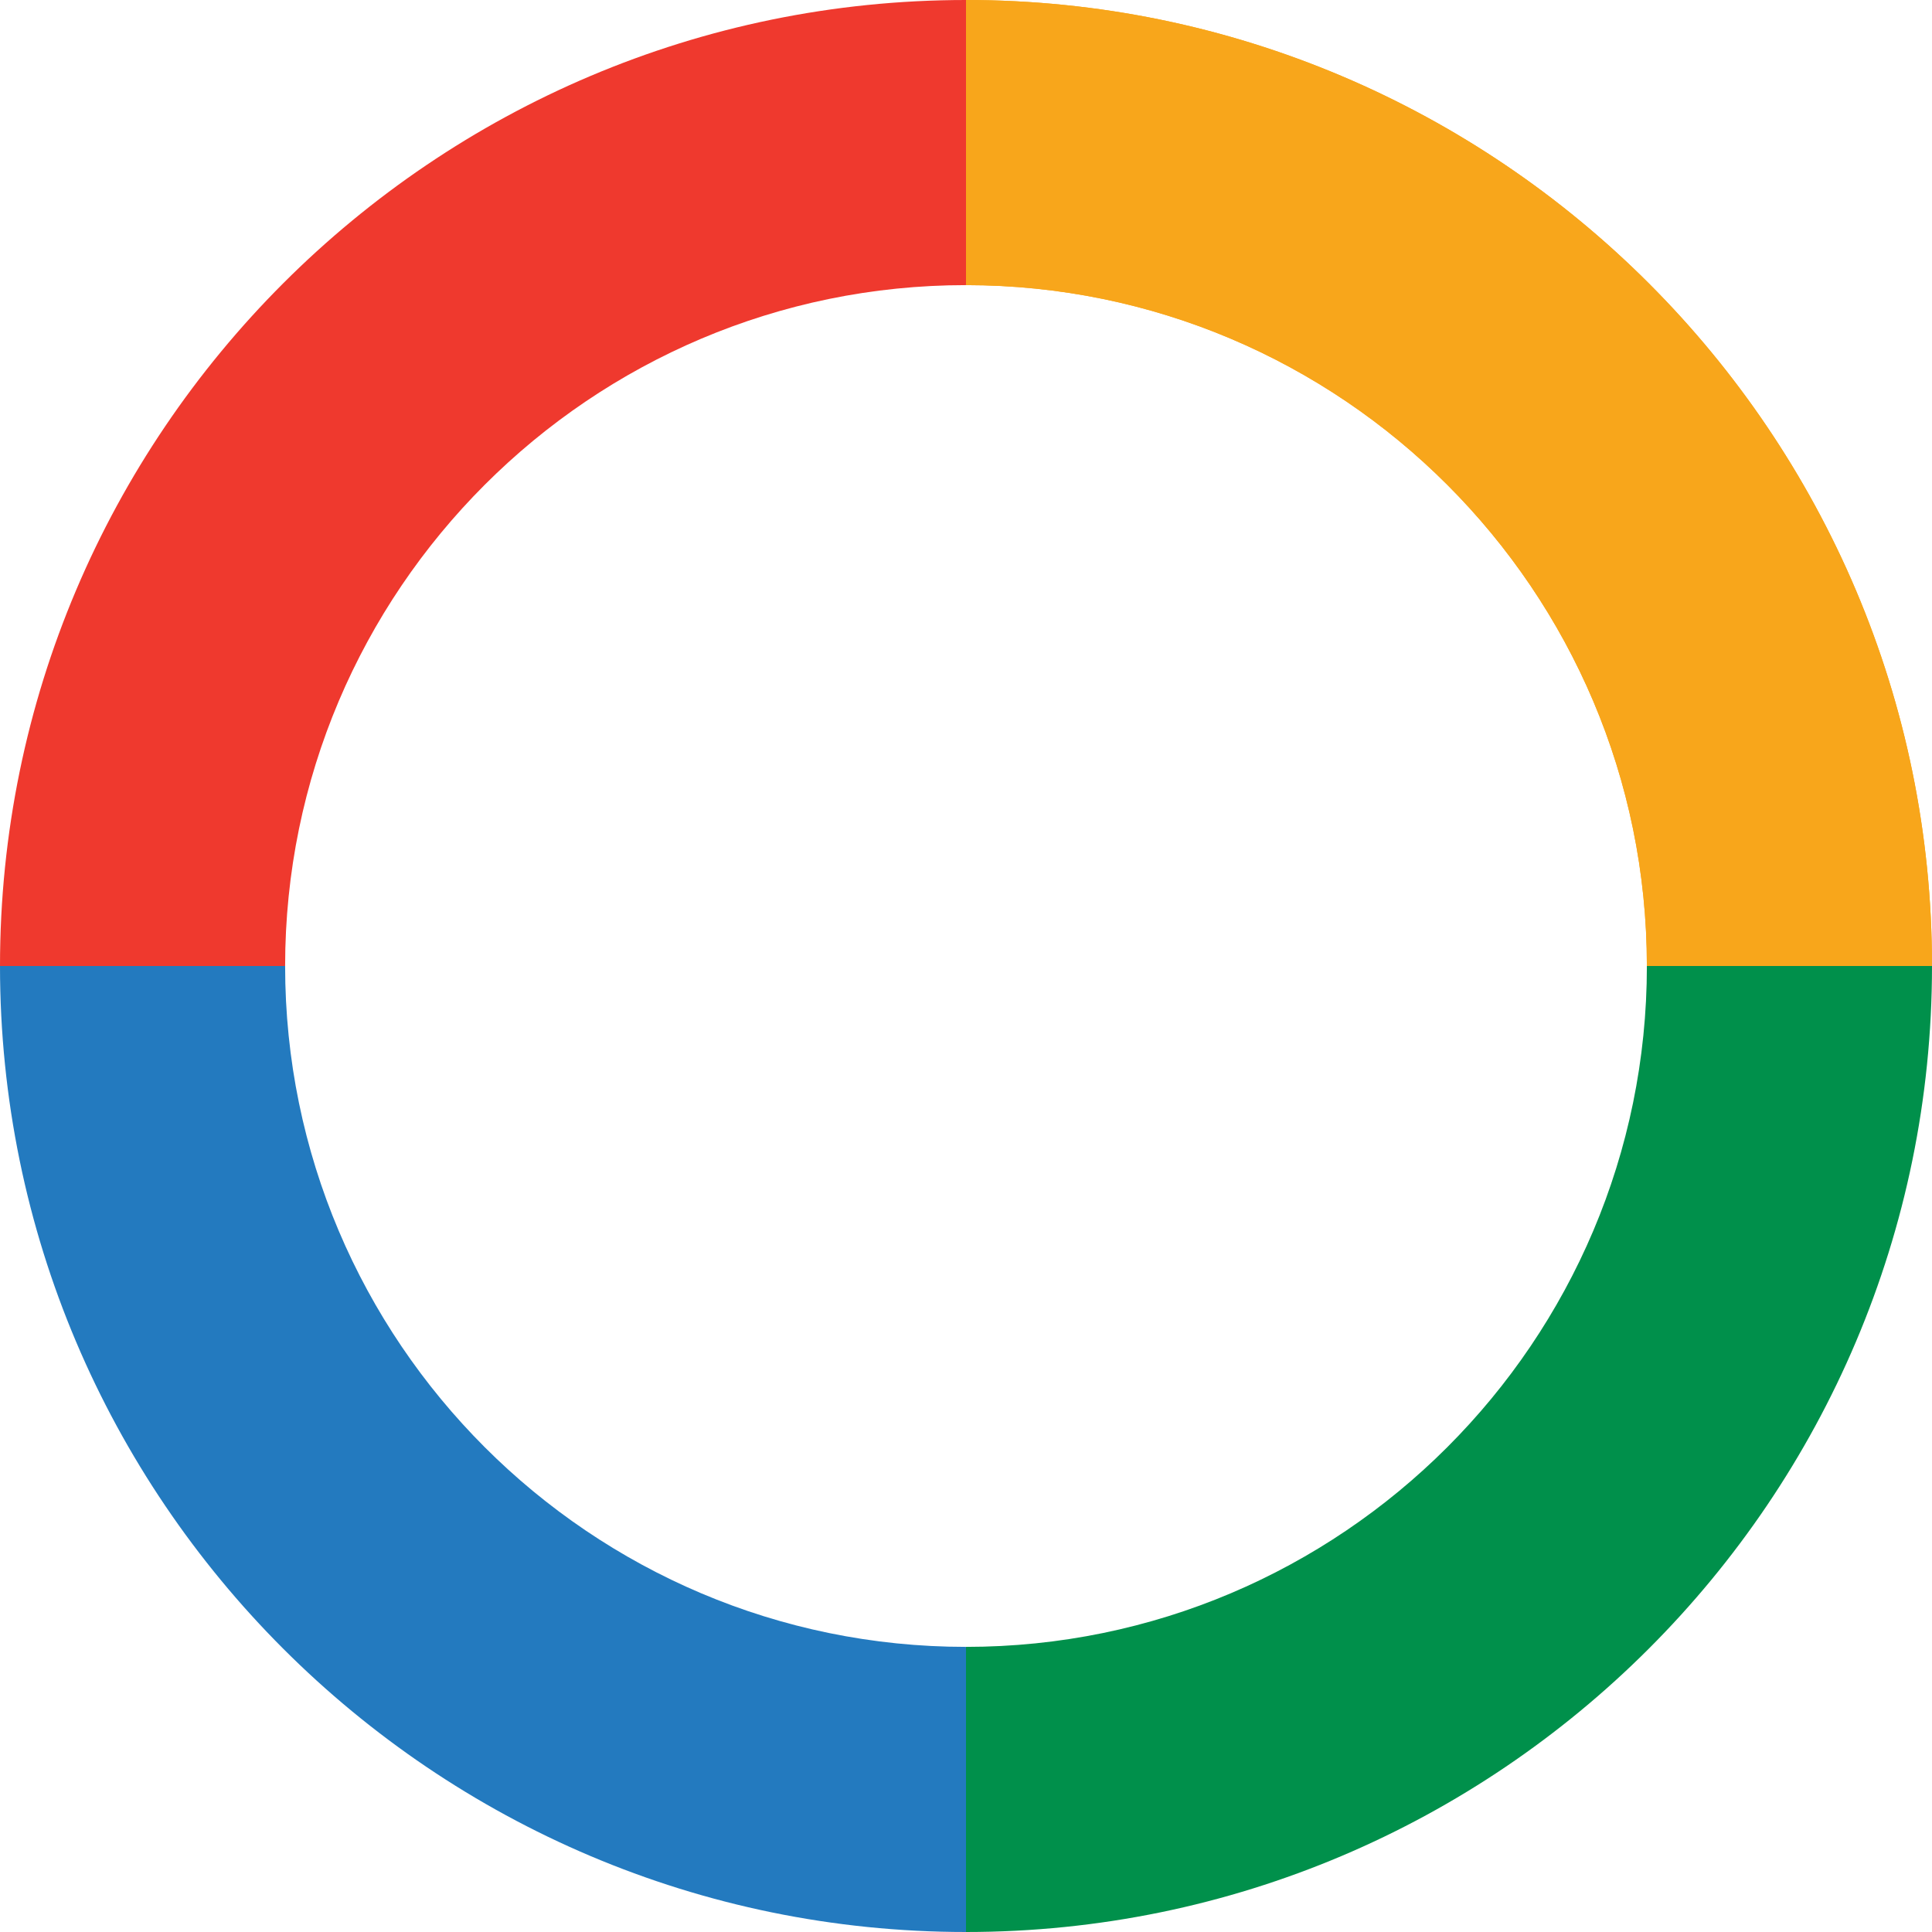 <?xml version="1.0" encoding="utf-8"?>
<!-- Generator: Adobe Illustrator 24.3.0, SVG Export Plug-In . SVG Version: 6.00 Build 0)  -->
<svg version="1.1" id="Layer_1" xmlns="http://www.w3.org/2000/svg" xmlns:xlink="http://www.w3.org/1999/xlink" x="0px" y="0px"
	 viewBox="0 0 256 256" style="enable-background:new 0 0 256 256;" xml:space="preserve">
<style type="text/css">
	.st0{fill:#EF392E;}
	.st1{fill:#237ABF;}
	.st2{fill:#00904B;}
	.st3{fill:#F8A61B;}
</style>
<g>
	<g>
		<path class="st0" d="M37.78,128H0C0,57.42,57.42,0,128,0v37.78C78.25,37.78,37.78,78.25,37.78,128z"/>
	</g>
	<g>
		<path class="st1" d="M128,256C57.42,256,0,198.58,0,128h37.78c0,49.75,40.47,90.22,90.22,90.22V256z"/>
	</g>
	<g>
		<path class="st2" d="M128,256v-37.78c49.75,0,90.22-40.47,90.22-90.22H256C256,198.58,198.58,256,128,256z"/>
	</g>
	<g>
		<path class="st3" d="M256,128h-37.78c0-49.75-40.47-90.22-90.22-90.22V0C198.58,0,256,57.42,256,128z"/>
	</g>
	<g>
		<path class="st3" d="M256,128h-37.78c0-49.75-40.47-90.22-90.22-90.22V0C198.58,0,256,57.42,256,128z"/>
	</g>
</g>
</svg>